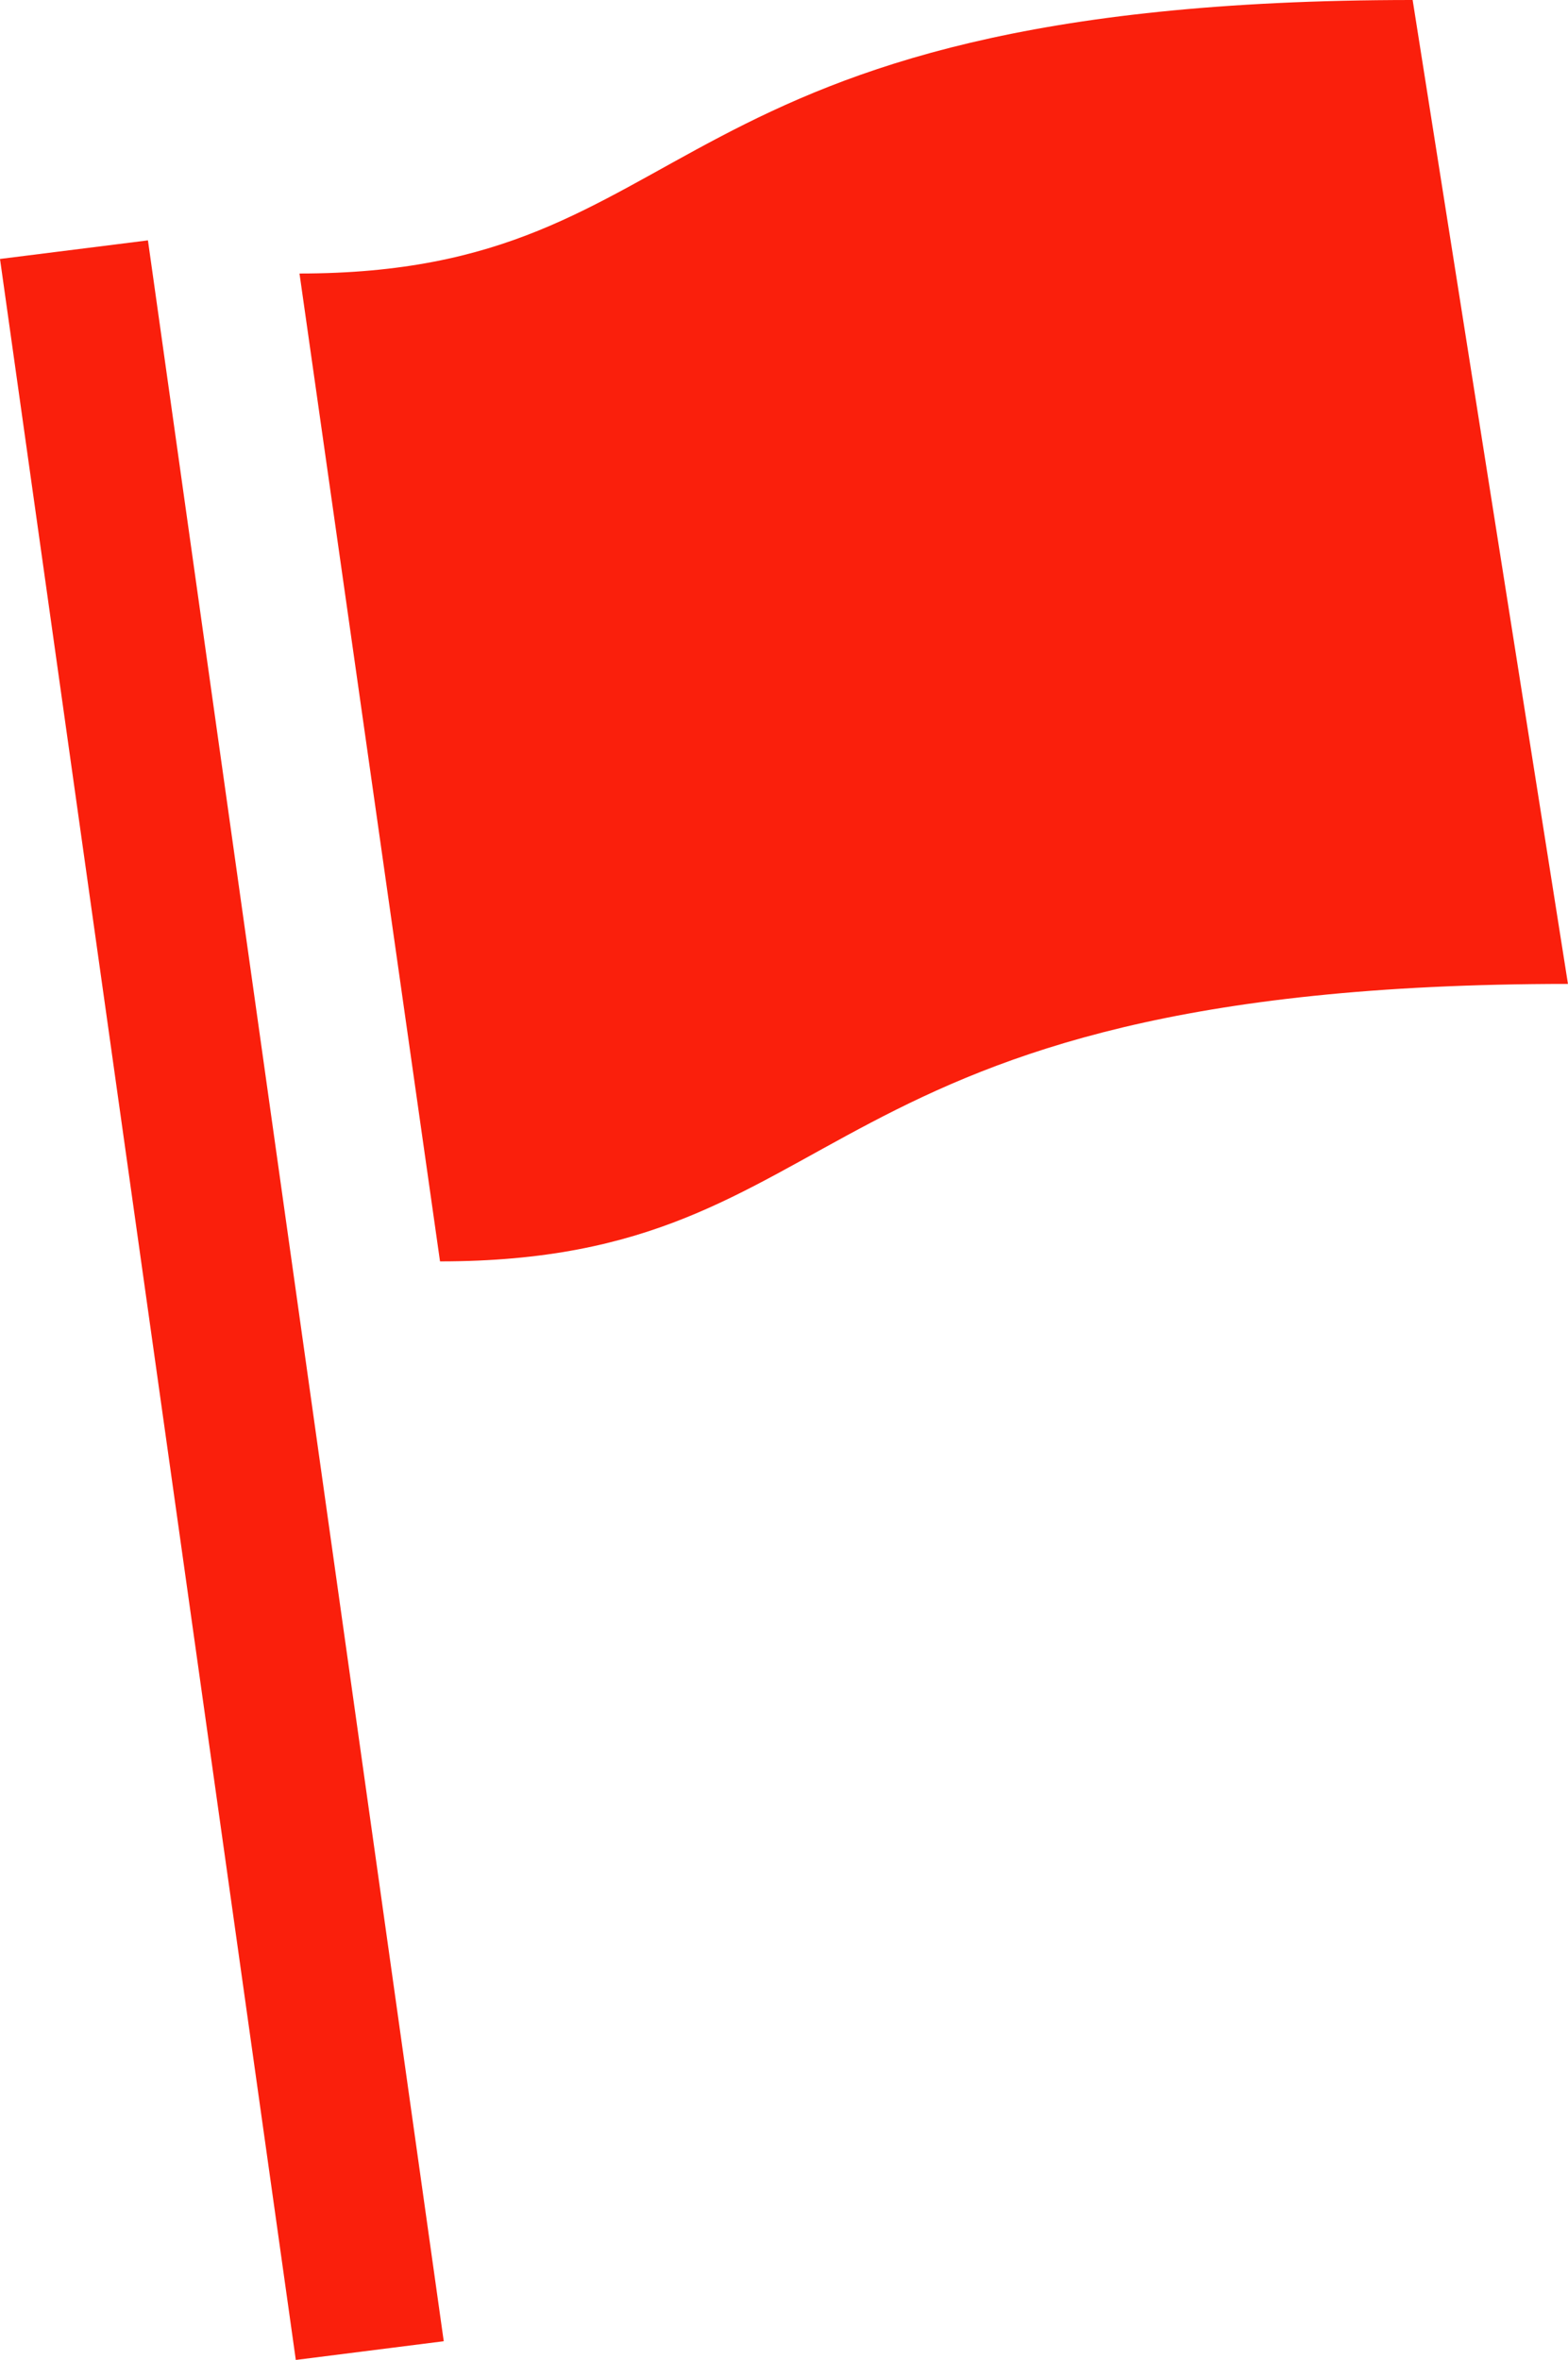 <svg xmlns="http://www.w3.org/2000/svg" xmlns:xlink="http://www.w3.org/1999/xlink" width="39.565" height="59.536" viewBox="0 0 39.565 59.536">
  <defs>
    <style>
      .cls-1 {
        fill: #fa1f0c;
      }

      .cls-2 {
        clip-path: url(#clip-path);
      }
    </style>
    <clipPath id="clip-path">
      <rect id="長方形_996" data-name="長方形 996" class="cls-1" width="39.565" height="59.536"/>
    </clipPath>
  </defs>
  <g id="グループ_1623" data-name="グループ 1623" transform="translate(0 0)">
    <g id="グループ_1622" data-name="グループ 1622" class="cls-2" transform="translate(0 0)">
      <path id="パス_305" data-name="パス 305" class="cls-1" d="M7.464,59.536,0,6.533l3.733-.469,7.464,53Zm32.1-34.714c-19.595,0-17.824,7-28.461,7L7.557,6.9C17.917,6.9,16.144,0,35.645,0Z" transform="translate(0 0)"/>
    </g>
  </g>
</svg>
